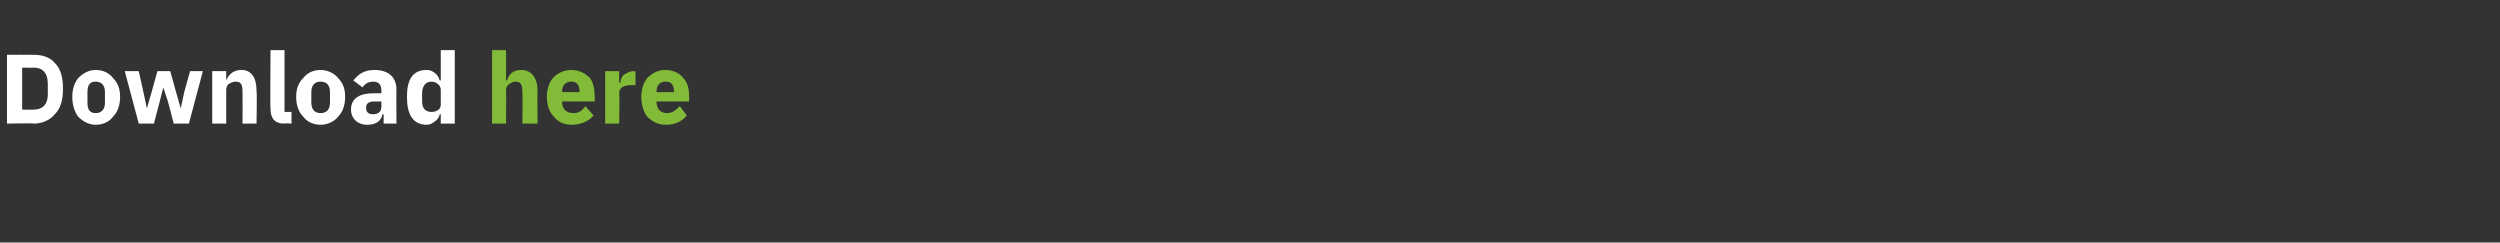 <?xml version="1.0" standalone="no"?><!DOCTYPE svg PUBLIC "-//W3C//DTD SVG 1.1//EN" "http://www.w3.org/Graphics/SVG/1.1/DTD/svg11.dtd"><svg xmlns="http://www.w3.org/2000/svg" version="1.1" width="214.4px" height="20.8px" viewBox="0 -4 214.4 20.8" style="top:-4px"><rect x="0" y="-4" width="214.4" height="20.8" fill="#333333" stroke="none"/>  <desc>Download here</desc>  <defs/>  <g id="Polygon176219">    <path d="M 42.2 6.6 L 43.4 6.6 C 43.4 6.6 43.42 3.7 43.4 3.7 C 43.4 3.5 43.5 3.3 43.7 3.2 C 43.8 3.1 44 3 44.2 3 C 44.7 3 44.8 3.3 44.8 3.9 C 44.83 3.89 44.8 6.6 44.8 6.6 L 46.1 6.6 C 46.1 6.6 46.07 3.79 46.1 3.8 C 46.1 2.7 45.6 2 44.7 2 C 44 2 43.6 2.4 43.5 2.9 C 43.47 2.89 43.4 2.9 43.4 2.9 L 43.4 0.3 L 42.2 0.3 L 42.2 6.6 Z M 50.9 5.9 C 50.9 5.9 50.2 5.1 50.2 5.1 C 50 5.4 49.7 5.7 49.2 5.7 C 48.5 5.7 48.2 5.3 48.2 4.7 C 48.19 4.73 48.2 4.7 48.2 4.7 L 51 4.7 C 51 4.7 51.02 4.29 51 4.3 C 51 3.7 50.9 3.1 50.6 2.7 C 50.2 2.3 49.7 2 49 2 C 48.3 2 47.8 2.3 47.4 2.7 C 47.1 3.1 46.9 3.6 46.9 4.3 C 46.9 5 47.1 5.6 47.5 6 C 47.8 6.4 48.3 6.7 49 6.7 C 49.8 6.7 50.5 6.4 50.9 5.9 Z M 49.7 3.9 C 49.74 3.86 49.7 3.9 49.7 3.9 L 48.2 3.9 C 48.2 3.9 48.19 3.86 48.2 3.9 C 48.2 3.3 48.5 3 49 3 C 49.5 3 49.7 3.3 49.7 3.9 Z M 53.1 6.6 C 53.1 6.6 53.15 3.97 53.1 4 C 53.1 3.5 53.5 3.3 54.2 3.3 C 54.22 3.3 54.5 3.3 54.5 3.3 L 54.5 2.1 C 54.5 2.1 54.31 2.14 54.3 2.1 C 54 2.1 53.7 2.3 53.5 2.4 C 53.3 2.6 53.2 2.9 53.2 3.1 C 53.19 3.1 53.1 3.1 53.1 3.1 L 53.1 2.1 L 51.9 2.1 L 51.9 6.6 L 53.1 6.6 Z M 58.9 5.9 C 58.9 5.9 58.3 5.1 58.3 5.1 C 58 5.4 57.7 5.7 57.2 5.7 C 56.6 5.7 56.3 5.3 56.3 4.7 C 56.26 4.73 56.3 4.7 56.3 4.7 L 59.1 4.7 C 59.1 4.7 59.09 4.29 59.1 4.3 C 59.1 3.7 59 3.1 58.6 2.7 C 58.3 2.3 57.8 2 57 2 C 56.4 2 55.9 2.3 55.5 2.7 C 55.2 3.1 55 3.6 55 4.3 C 55 5 55.2 5.6 55.5 6 C 55.9 6.4 56.4 6.7 57.1 6.7 C 57.9 6.7 58.5 6.4 58.9 5.9 Z M 57.8 3.9 C 57.81 3.86 57.8 3.9 57.8 3.9 L 56.3 3.9 C 56.3 3.9 56.26 3.86 56.3 3.9 C 56.3 3.3 56.6 3 57.1 3 C 57.6 3 57.8 3.3 57.8 3.9 Z " stroke="none" fill="#82bb38"/>  </g>  <g id="Polygon176218">    <path d="M 0.6 6.6 C 0.6 6.6 2.86 6.55 2.9 6.6 C 3.6 6.6 4.3 6.3 4.7 5.8 C 5.2 5.3 5.4 4.6 5.4 3.6 C 5.4 2.6 5.2 1.9 4.7 1.4 C 4.3 0.9 3.6 0.7 2.9 0.7 C 2.86 0.69 0.6 0.7 0.6 0.7 L 0.6 6.6 Z M 1.9 5.4 L 1.9 1.8 C 1.9 1.8 2.86 1.82 2.9 1.8 C 3.6 1.8 4.1 2.2 4.1 3.2 C 4.1 3.2 4.1 4.1 4.1 4.1 C 4.1 5 3.6 5.4 2.9 5.4 C 2.86 5.42 1.9 5.4 1.9 5.4 Z M 9.7 6 C 10.1 5.6 10.3 5 10.3 4.3 C 10.3 3.6 10.1 3.1 9.7 2.7 C 9.4 2.3 8.9 2 8.2 2 C 7.6 2 7.1 2.3 6.7 2.7 C 6.4 3.1 6.2 3.6 6.2 4.3 C 6.2 5 6.4 5.6 6.7 6 C 7.1 6.4 7.6 6.7 8.2 6.7 C 8.9 6.7 9.4 6.4 9.7 6 Z M 7.5 4.8 C 7.5 4.8 7.5 3.9 7.5 3.9 C 7.5 3.3 7.7 3 8.2 3 C 8.7 3 9 3.3 9 3.9 C 9 3.9 9 4.8 9 4.8 C 9 5.4 8.7 5.7 8.2 5.7 C 7.7 5.7 7.5 5.4 7.5 4.8 Z M 11.9 6.6 L 13.2 6.6 L 13.7 4.7 L 14 3.5 L 14 3.5 L 14.4 4.7 L 14.9 6.6 L 16.2 6.6 L 17.4 2.1 L 16.3 2.1 L 15.8 3.9 L 15.5 5.3 L 15.5 5.3 L 15.1 3.9 L 14.6 2.1 L 13.5 2.1 L 13 3.9 L 12.6 5.3 L 12.6 5.3 L 12.3 3.9 L 11.9 2.1 L 10.7 2.1 L 11.9 6.6 Z M 19.4 6.6 C 19.4 6.6 19.4 3.7 19.4 3.7 C 19.4 3.5 19.5 3.3 19.6 3.2 C 19.8 3.1 20 3 20.2 3 C 20.7 3 20.8 3.3 20.8 3.9 C 20.81 3.89 20.8 6.6 20.8 6.6 L 22 6.6 C 22 6.6 22.05 3.79 22 3.8 C 22 2.7 21.6 2 20.7 2 C 20 2 19.6 2.4 19.4 2.9 C 19.45 2.89 19.4 2.9 19.4 2.9 L 19.4 2.1 L 18.2 2.1 L 18.2 6.6 L 19.4 6.6 Z M 25 6.6 L 25 5.6 L 24.4 5.6 L 24.4 0.3 L 23.2 0.3 C 23.2 0.3 23.16 5.34 23.2 5.3 C 23.2 6.1 23.5 6.6 24.4 6.6 C 24.39 6.55 25 6.6 25 6.6 Z M 29 6 C 29.4 5.6 29.6 5 29.6 4.3 C 29.6 3.6 29.4 3.1 29 2.7 C 28.7 2.3 28.1 2 27.5 2 C 26.8 2 26.3 2.3 26 2.7 C 25.6 3.1 25.4 3.6 25.4 4.3 C 25.4 5 25.6 5.6 26 6 C 26.3 6.4 26.8 6.7 27.5 6.7 C 28.1 6.7 28.7 6.4 29 6 Z M 26.7 4.8 C 26.7 4.8 26.7 3.9 26.7 3.9 C 26.7 3.3 27 3 27.5 3 C 28 3 28.3 3.3 28.3 3.9 C 28.3 3.9 28.3 4.8 28.3 4.8 C 28.3 5.4 28 5.7 27.5 5.7 C 27 5.7 26.7 5.4 26.7 4.8 Z M 34 3.7 C 33.98 3.65 34 6.6 34 6.6 L 32.9 6.6 L 32.9 5.8 C 32.9 5.8 32.81 5.78 32.8 5.8 C 32.7 6.4 32.2 6.7 31.5 6.7 C 30.6 6.7 30.1 6.1 30.1 5.4 C 30.1 4.4 30.9 4 32 4 C 32.04 3.99 32.7 4 32.7 4 C 32.7 4 32.73 3.71 32.7 3.7 C 32.7 3.3 32.5 3 32 3 C 31.5 3 31.2 3.3 31.1 3.5 C 31.1 3.5 30.3 2.9 30.3 2.9 C 30.7 2.4 31.2 2 32.1 2 C 33.3 2 34 2.6 34 3.7 Z M 32.7 4.7 C 32.7 4.7 32.13 4.7 32.1 4.7 C 31.6 4.7 31.4 4.9 31.4 5.2 C 31.4 5.2 31.4 5.3 31.4 5.3 C 31.4 5.6 31.6 5.8 32 5.8 C 32.4 5.8 32.7 5.6 32.7 5.2 C 32.73 5.22 32.7 4.7 32.7 4.7 Z M 37.8 6.6 L 39 6.6 L 39 0.3 L 37.8 0.3 L 37.8 2.9 C 37.8 2.9 37.75 2.88 37.7 2.9 C 37.6 2.4 37.1 2 36.6 2 C 35.4 2 34.9 2.8 34.9 4.3 C 34.9 5.8 35.4 6.7 36.6 6.7 C 36.8 6.7 37.1 6.6 37.3 6.4 C 37.5 6.3 37.7 6 37.7 5.8 C 37.75 5.81 37.8 5.8 37.8 5.8 L 37.8 6.6 Z M 36.2 4.7 C 36.2 4.7 36.2 4 36.2 4 C 36.2 3.4 36.5 3 37 3 C 37.4 3 37.8 3.3 37.8 3.7 C 37.8 3.7 37.8 5 37.8 5 C 37.8 5.4 37.4 5.6 37 5.6 C 36.5 5.6 36.2 5.3 36.2 4.7 Z " stroke="none" fill="#fff"/>  </g></svg>